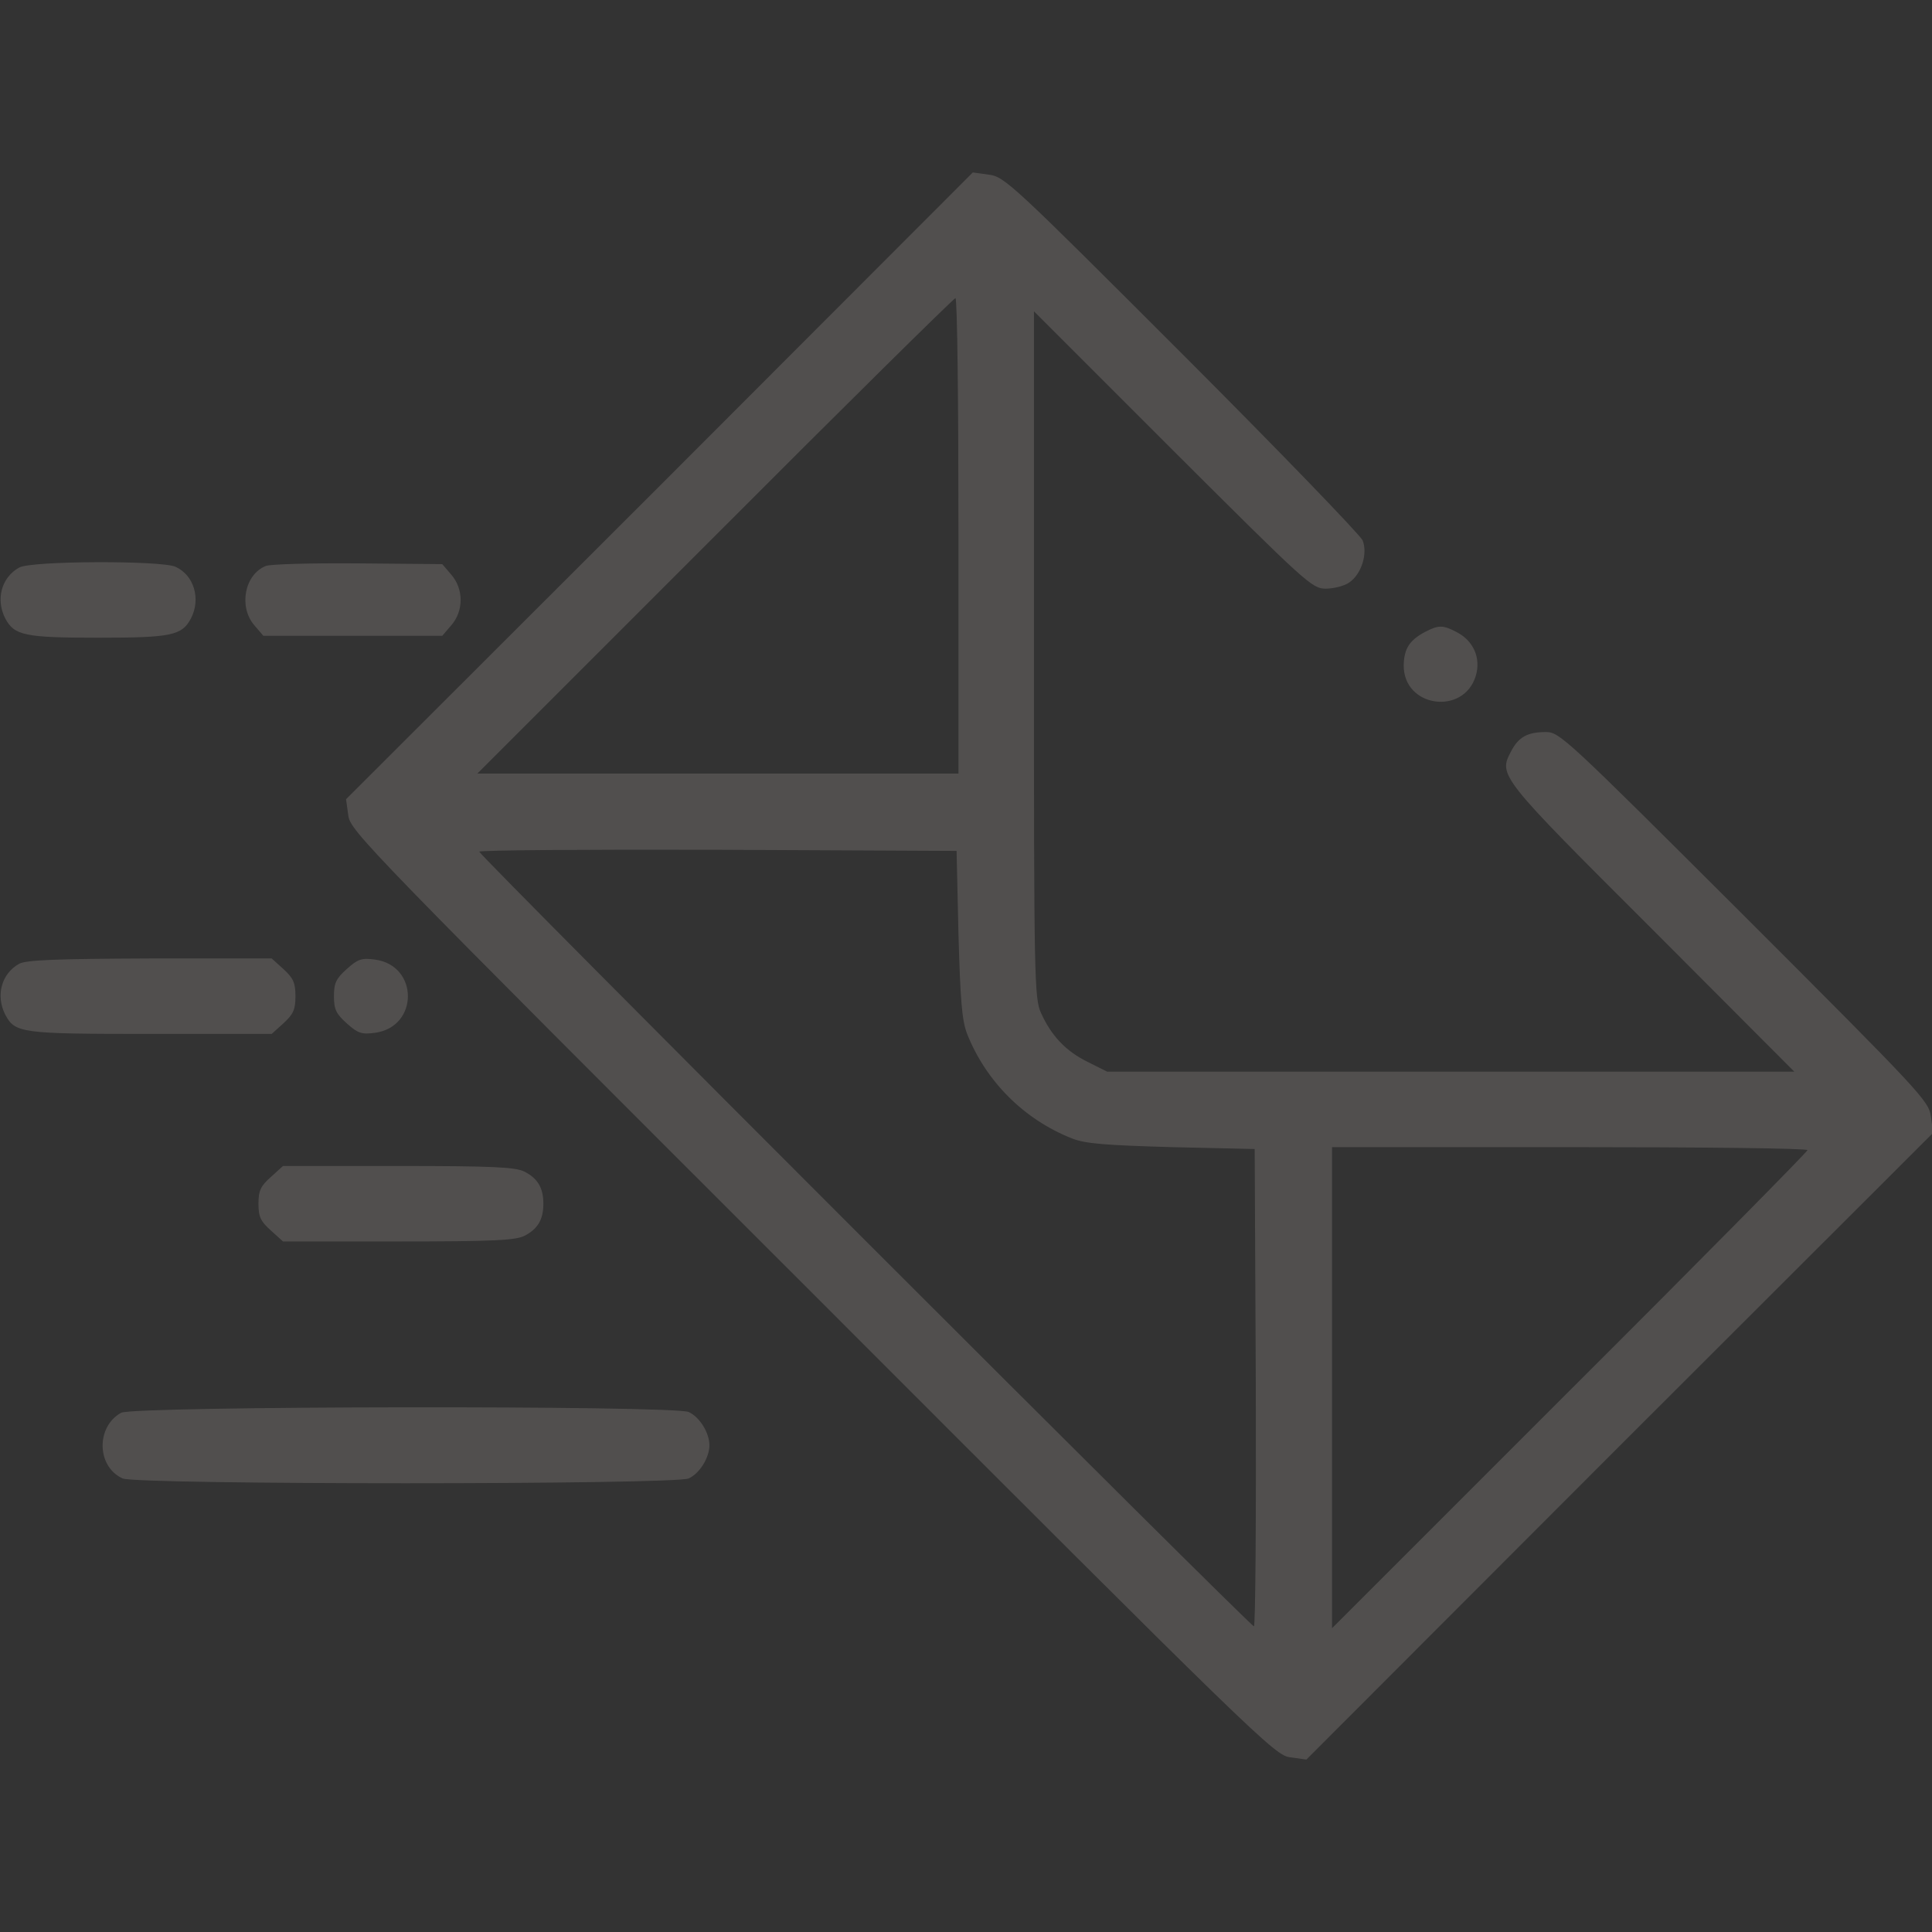 <?xml version="1.0" encoding="UTF-8"?> <svg xmlns="http://www.w3.org/2000/svg" width="217" height="217" viewBox="0 0 217 217" fill="none"><rect x="0" y="0" width="217" height="217" fill="#333333" stroke="none"/> <g clip-path="url(#clip0_246_204)"> <path d="M74.087 54.589L38.867 89.767L39.121 91.589C39.333 93.327 41.114 95.15 91.252 145.246C141.349 195.385 143.171 197.165 144.909 197.377L146.731 197.631L181.909 162.411L217.129 127.233L216.875 125.411C216.663 123.673 215.731 122.698 195.938 102.906C175.891 82.901 175.17 82.223 173.645 82.223C171.568 82.223 170.551 82.774 169.703 84.427C168.304 87.097 168.389 87.224 185.554 104.347L201.532 120.367H162.922H124.353L122.149 119.265C119.734 118.079 118.081 116.341 116.936 113.798C116.173 112.187 116.131 109.941 116.131 73.534V34.966L131.728 50.563C146.689 65.481 147.367 66.117 148.893 66.117C149.783 66.117 150.97 65.821 151.521 65.439C152.919 64.507 153.64 62.176 153.046 60.692C152.75 60.056 143.638 50.605 132.703 39.67C113.8 20.768 112.825 19.835 111.088 19.623L109.265 19.369L74.087 54.589ZM107.654 60.184V86.885H80.657H53.616L80.318 60.184C94.982 45.477 107.146 33.483 107.315 33.483C107.527 33.483 107.654 45.477 107.654 60.184ZM107.654 104.898C107.866 112.357 108.036 114.603 108.629 116.129C110.748 121.469 115.029 125.75 120.412 127.869C121.895 128.462 124.184 128.632 131.601 128.844L140.925 129.056L141.052 155.842C141.095 170.591 141.01 182.67 140.84 182.67C140.416 182.67 53.828 96.082 53.828 95.658C53.828 95.489 65.907 95.404 80.657 95.446L107.443 95.573L107.654 104.898ZM203.016 129.183C203.016 129.352 191.021 141.516 176.315 156.181L149.613 182.882V155.842V128.844H176.315C191.021 128.844 203.016 128.971 203.016 129.183Z" fill="#FFF4ED" fill-opacity="0.15"></path> <path d="M2.161 63.744C0.169 64.846 -0.509 67.304 0.593 69.465C1.61 71.373 2.754 71.627 11.019 71.627C19.284 71.627 20.428 71.373 21.445 69.465C22.589 67.261 21.784 64.591 19.707 63.659C18.097 62.938 3.517 62.981 2.161 63.744Z" fill="#FFF4ED" fill-opacity="0.15"></path> <path d="M29.837 63.574C27.463 64.549 26.785 68.152 28.565 70.228L29.582 71.415H39.627H49.672L50.689 70.228C52.087 68.618 52.087 66.16 50.689 64.549L49.672 63.362L40.178 63.278C35.007 63.235 30.303 63.362 29.837 63.574Z" fill="#FFF4ED" fill-opacity="0.15"></path> <path d="M160.038 70.991C158.3 71.924 157.707 72.856 157.664 74.721C157.622 79.468 164.403 80.4 165.759 75.908C166.353 73.916 165.505 71.966 163.598 70.991C162.072 70.186 161.563 70.186 160.038 70.991Z" fill="#FFF4ED" fill-opacity="0.15"></path> <path d="M2.161 108.246C0.169 109.348 -0.509 111.806 0.593 113.967C1.695 116.044 2.373 116.129 16.953 116.129H30.515L31.829 114.942C32.931 113.925 33.185 113.416 33.185 111.891C33.185 110.365 32.931 109.856 31.829 108.839L30.515 107.652H16.825C6.314 107.695 2.966 107.822 2.161 108.246Z" fill="#FFF4ED" fill-opacity="0.15"></path> <path d="M38.949 108.839C37.762 109.899 37.508 110.407 37.508 111.891C37.508 113.374 37.762 113.883 38.949 114.942C40.178 116.044 40.602 116.214 42.127 116.002C47.044 115.324 47.044 108.458 42.127 107.779C40.602 107.568 40.178 107.737 38.949 108.839Z" fill="#FFF4ED" fill-opacity="0.15"></path> <path d="M30.43 132.192C29.285 133.209 29.031 133.718 29.031 135.201C29.031 136.685 29.285 137.193 30.43 138.21L31.786 139.439H44.755C55.436 139.439 57.894 139.312 58.911 138.804C60.395 138.041 61.03 136.981 61.03 135.201C61.03 133.421 60.395 132.362 58.911 131.599C57.894 131.09 55.436 130.963 44.755 130.963H31.786L30.43 132.192Z" fill="#FFF4ED" fill-opacity="0.15"></path> <path d="M13.605 158.681C10.765 160.249 10.85 164.742 13.775 166.056C15.343 166.776 75.781 166.776 77.349 166.056C78.578 165.505 79.68 163.725 79.68 162.326C79.68 160.927 78.578 159.147 77.349 158.596C75.654 157.834 15.004 157.918 13.605 158.681Z" fill="#FFF4ED" fill-opacity="0.15"></path> </g> <defs> <clipPath id="clip0_246_204"> <rect width="217" height="217" fill="white"></rect> </clipPath> </defs> </svg> 